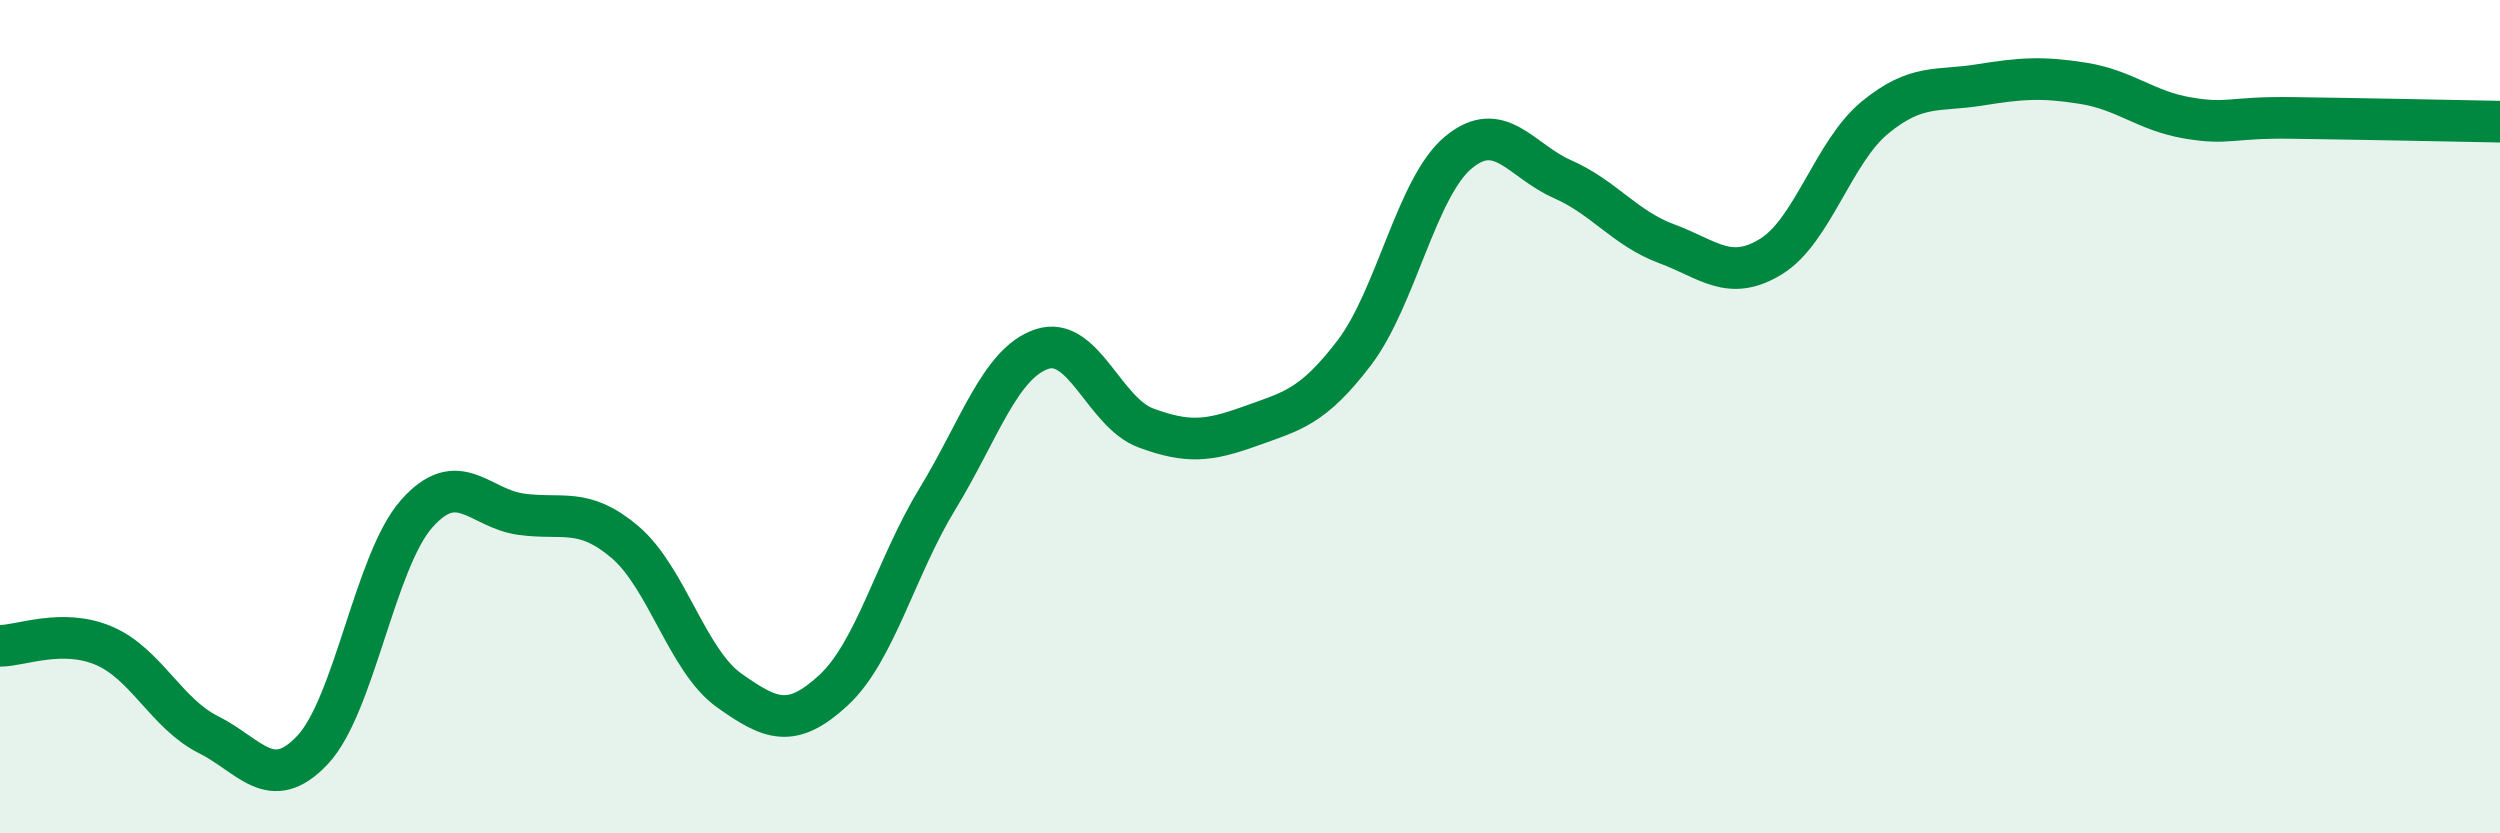 
    <svg width="60" height="20" viewBox="0 0 60 20" xmlns="http://www.w3.org/2000/svg">
      <path
        d="M 0,15.5 C 0.5,15.5 1.5,15.07 2.5,15.5 C 3.5,15.93 4,17.13 5,17.63 C 6,18.13 6.5,19.06 7.5,18 C 8.5,16.94 9,13.46 10,12.33 C 11,11.2 11.5,12.2 12.5,12.34 C 13.5,12.48 14,12.16 15,13.01 C 16,13.86 16.5,15.86 17.5,16.57 C 18.5,17.28 19,17.49 20,16.57 C 21,15.65 21.5,13.61 22.5,11.97 C 23.5,10.33 24,8.72 25,8.38 C 26,8.04 26.5,9.9 27.5,10.27 C 28.5,10.64 29,10.59 30,10.23 C 31,9.87 31.5,9.78 32.5,8.47 C 33.5,7.16 34,4.49 35,3.66 C 36,2.83 36.5,3.86 37.5,4.3 C 38.5,4.74 39,5.48 40,5.85 C 41,6.22 41.5,6.77 42.5,6.16 C 43.5,5.55 44,3.64 45,2.82 C 46,2 46.5,2.2 47.5,2.04 C 48.5,1.88 49,1.84 50,2 C 51,2.16 51.5,2.66 52.5,2.83 C 53.5,3 53.5,2.81 55,2.83 C 56.5,2.85 59,2.9 60,2.92L60 20L0 20Z"
        fill="#008740"
        opacity="0.1"
        stroke-linecap="round"
        stroke-linejoin="round"
      />
      <path
        d="M 0,15.5 C 0.5,15.5 1.5,15.07 2.5,15.5 C 3.5,15.93 4,17.13 5,17.63 C 6,18.13 6.5,19.06 7.5,18 C 8.5,16.94 9,13.46 10,12.33 C 11,11.2 11.5,12.2 12.5,12.34 C 13.5,12.48 14,12.16 15,13.01 C 16,13.86 16.5,15.86 17.5,16.57 C 18.5,17.28 19,17.49 20,16.57 C 21,15.65 21.5,13.61 22.5,11.97 C 23.5,10.33 24,8.72 25,8.38 C 26,8.04 26.5,9.9 27.5,10.27 C 28.5,10.64 29,10.59 30,10.23 C 31,9.87 31.5,9.78 32.5,8.47 C 33.5,7.16 34,4.49 35,3.66 C 36,2.83 36.5,3.86 37.5,4.3 C 38.5,4.74 39,5.48 40,5.85 C 41,6.22 41.5,6.77 42.5,6.16 C 43.5,5.55 44,3.64 45,2.82 C 46,2 46.5,2.2 47.5,2.04 C 48.5,1.88 49,1.84 50,2 C 51,2.16 51.5,2.66 52.5,2.83 C 53.5,3 53.5,2.81 55,2.83 C 56.5,2.85 59,2.9 60,2.92"
        stroke="#008740"
        stroke-width="1"
        fill="none"
        stroke-linecap="round"
        stroke-linejoin="round"
      />
    </svg>
  
